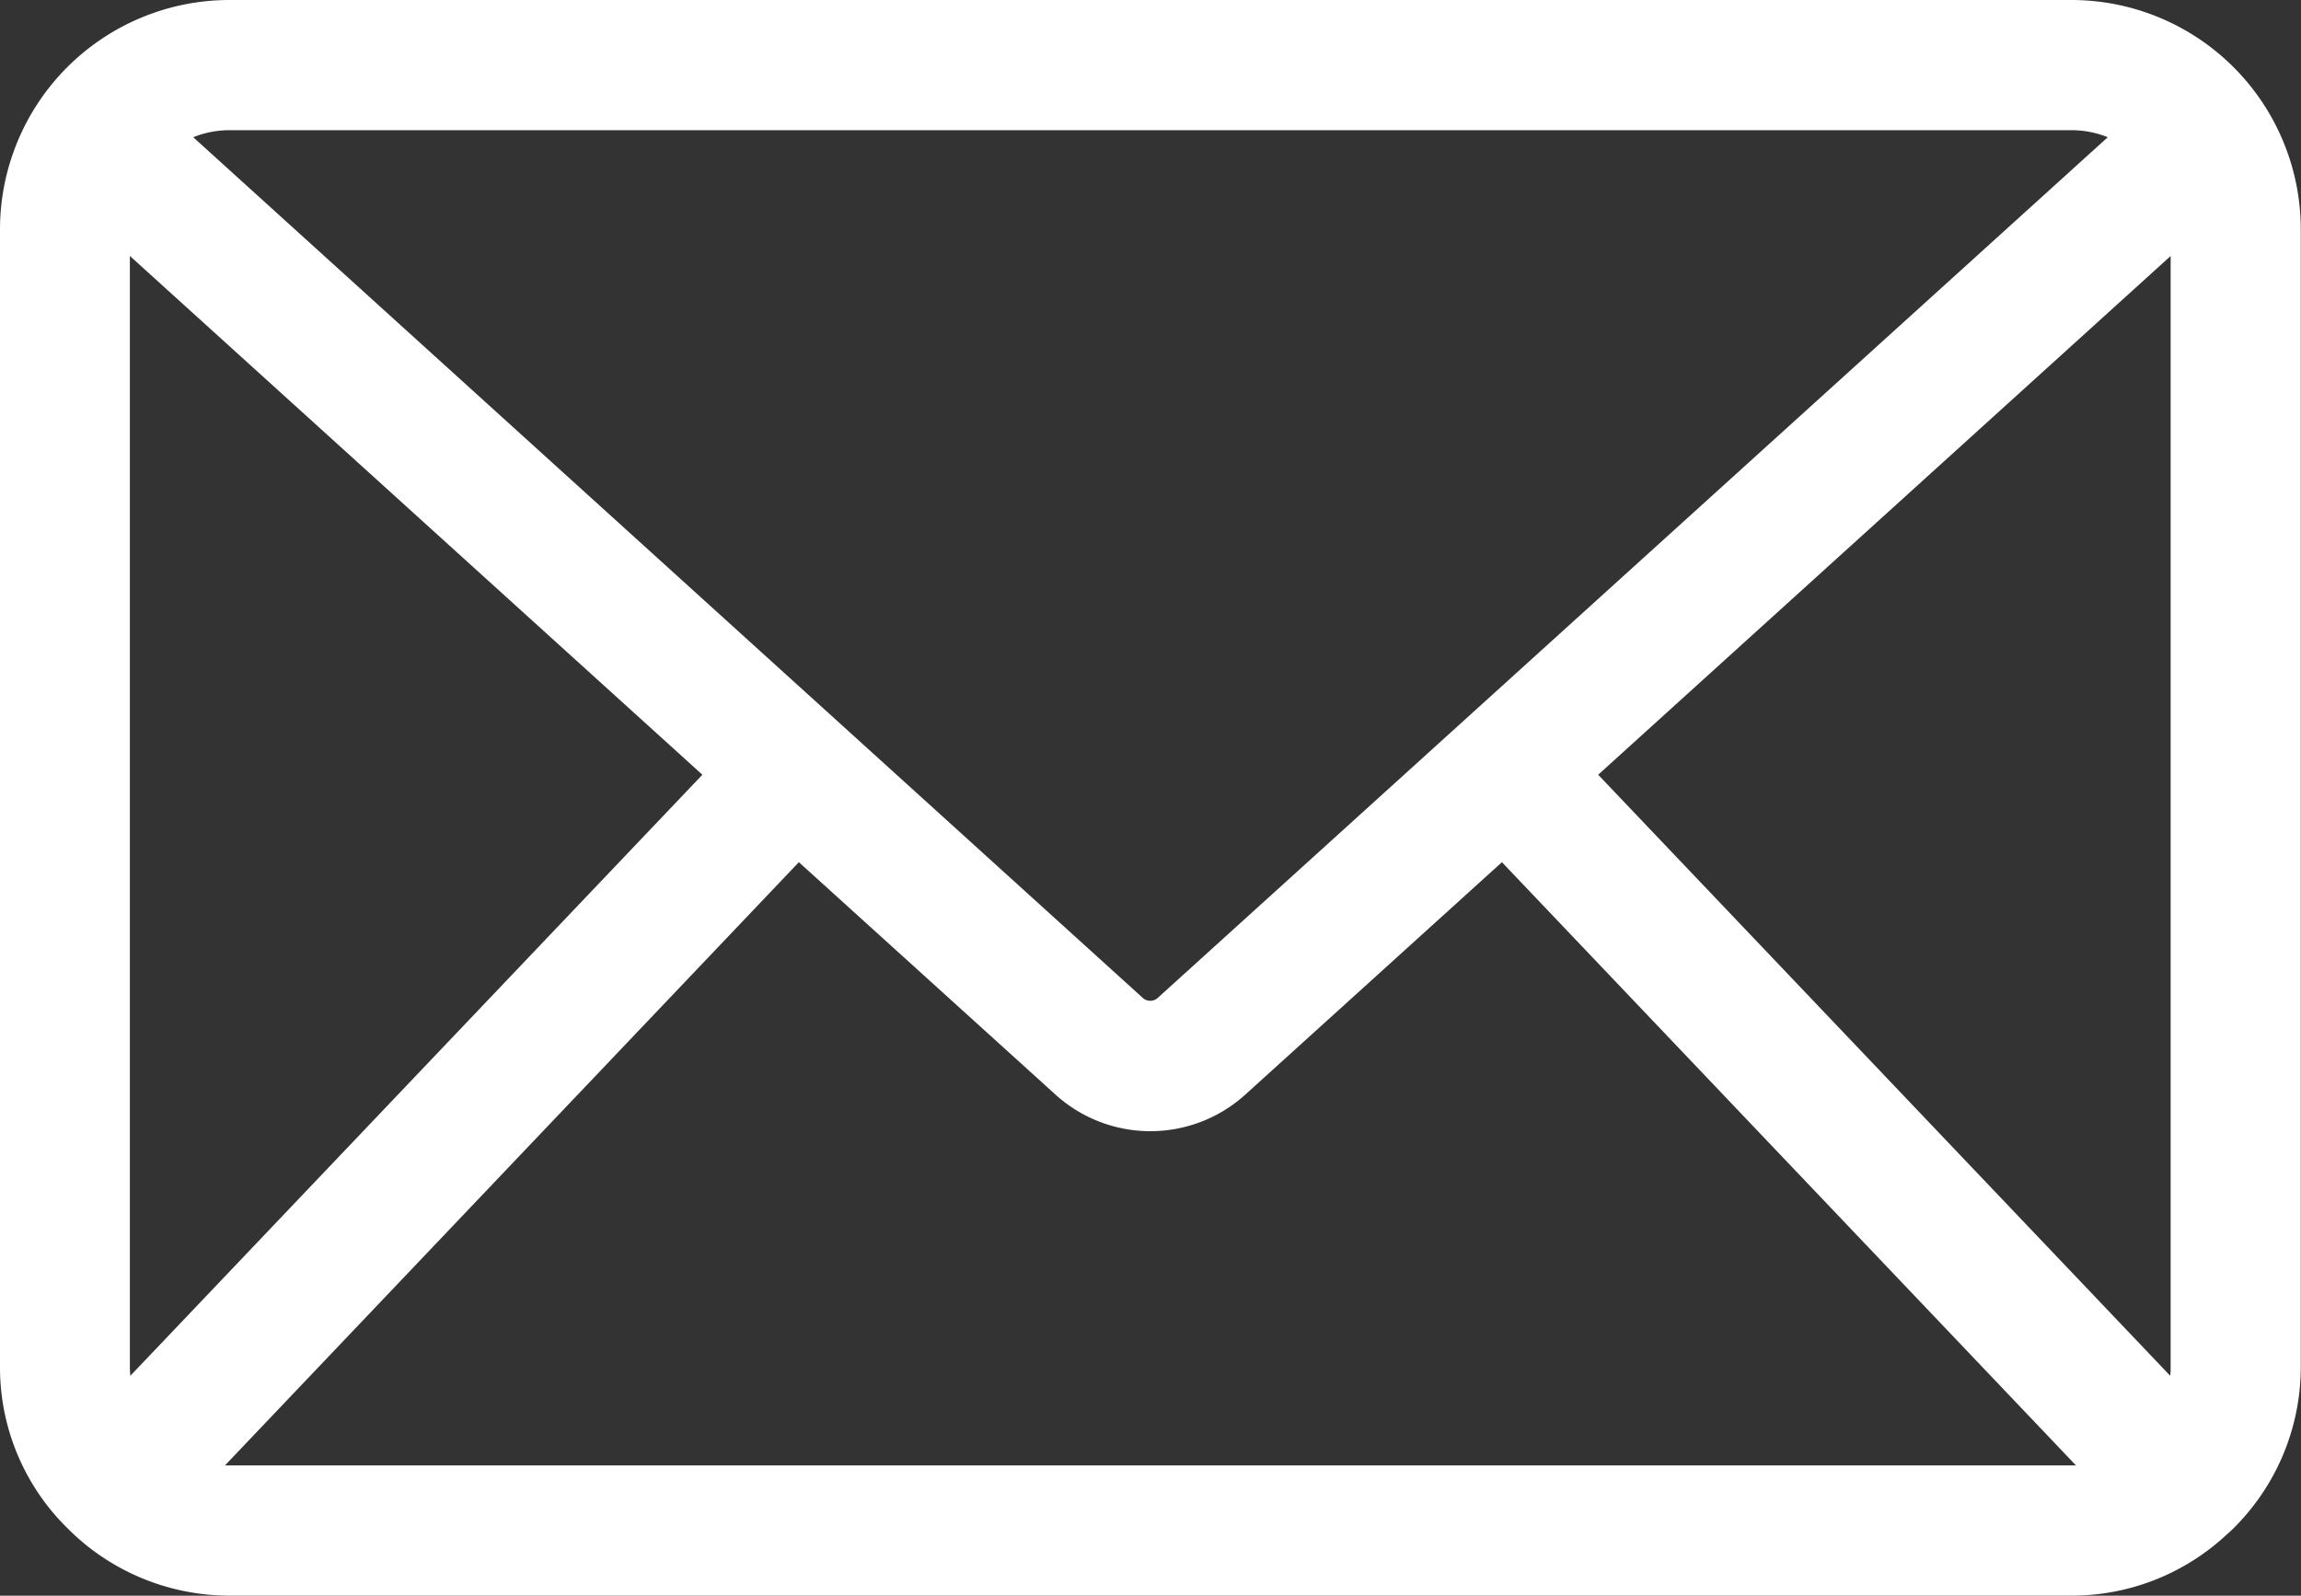 <svg xmlns="http://www.w3.org/2000/svg" width="41.284" height="28.629" viewBox="0 0 41.284 28.629">
  <rect x="0" y="0" width="41.284" height="28.629" fill="#333333" stroke="none"/>
  <path id="icon_contact" d="M1030.3,445.832H997.246a4.118,4.118,0,0,0-4.113,4.113v20.4a4.04,4.04,0,0,0,1.237,2.931l.074.073a4.1,4.1,0,0,0,2.8,1.111H1030.3a4.075,4.075,0,0,0,2.781-1.093l.068-.06a4.078,4.078,0,0,0,1.264-2.961v-20.4A4.117,4.117,0,0,0,1030.3,445.832Zm-16.391,17.9a.2.2,0,0,1-.277,0L996.6,448.294a1.735,1.735,0,0,1,.65-.126H1030.3a1.737,1.737,0,0,1,.65.126Zm-8.174-4-10.263,10.783a1.627,1.627,0,0,1-.009-.167V450.424Zm1.731,1.569,4.6,4.166a2.537,2.537,0,0,0,3.414,0l4.6-4.166,10.3,10.823H997.169Zm14.341-1.569,10.271-9.307v19.922c0,.056,0,.112-.009.167Z" transform="translate(-993.133 -445.832)" fill="#fff"/>
</svg>
